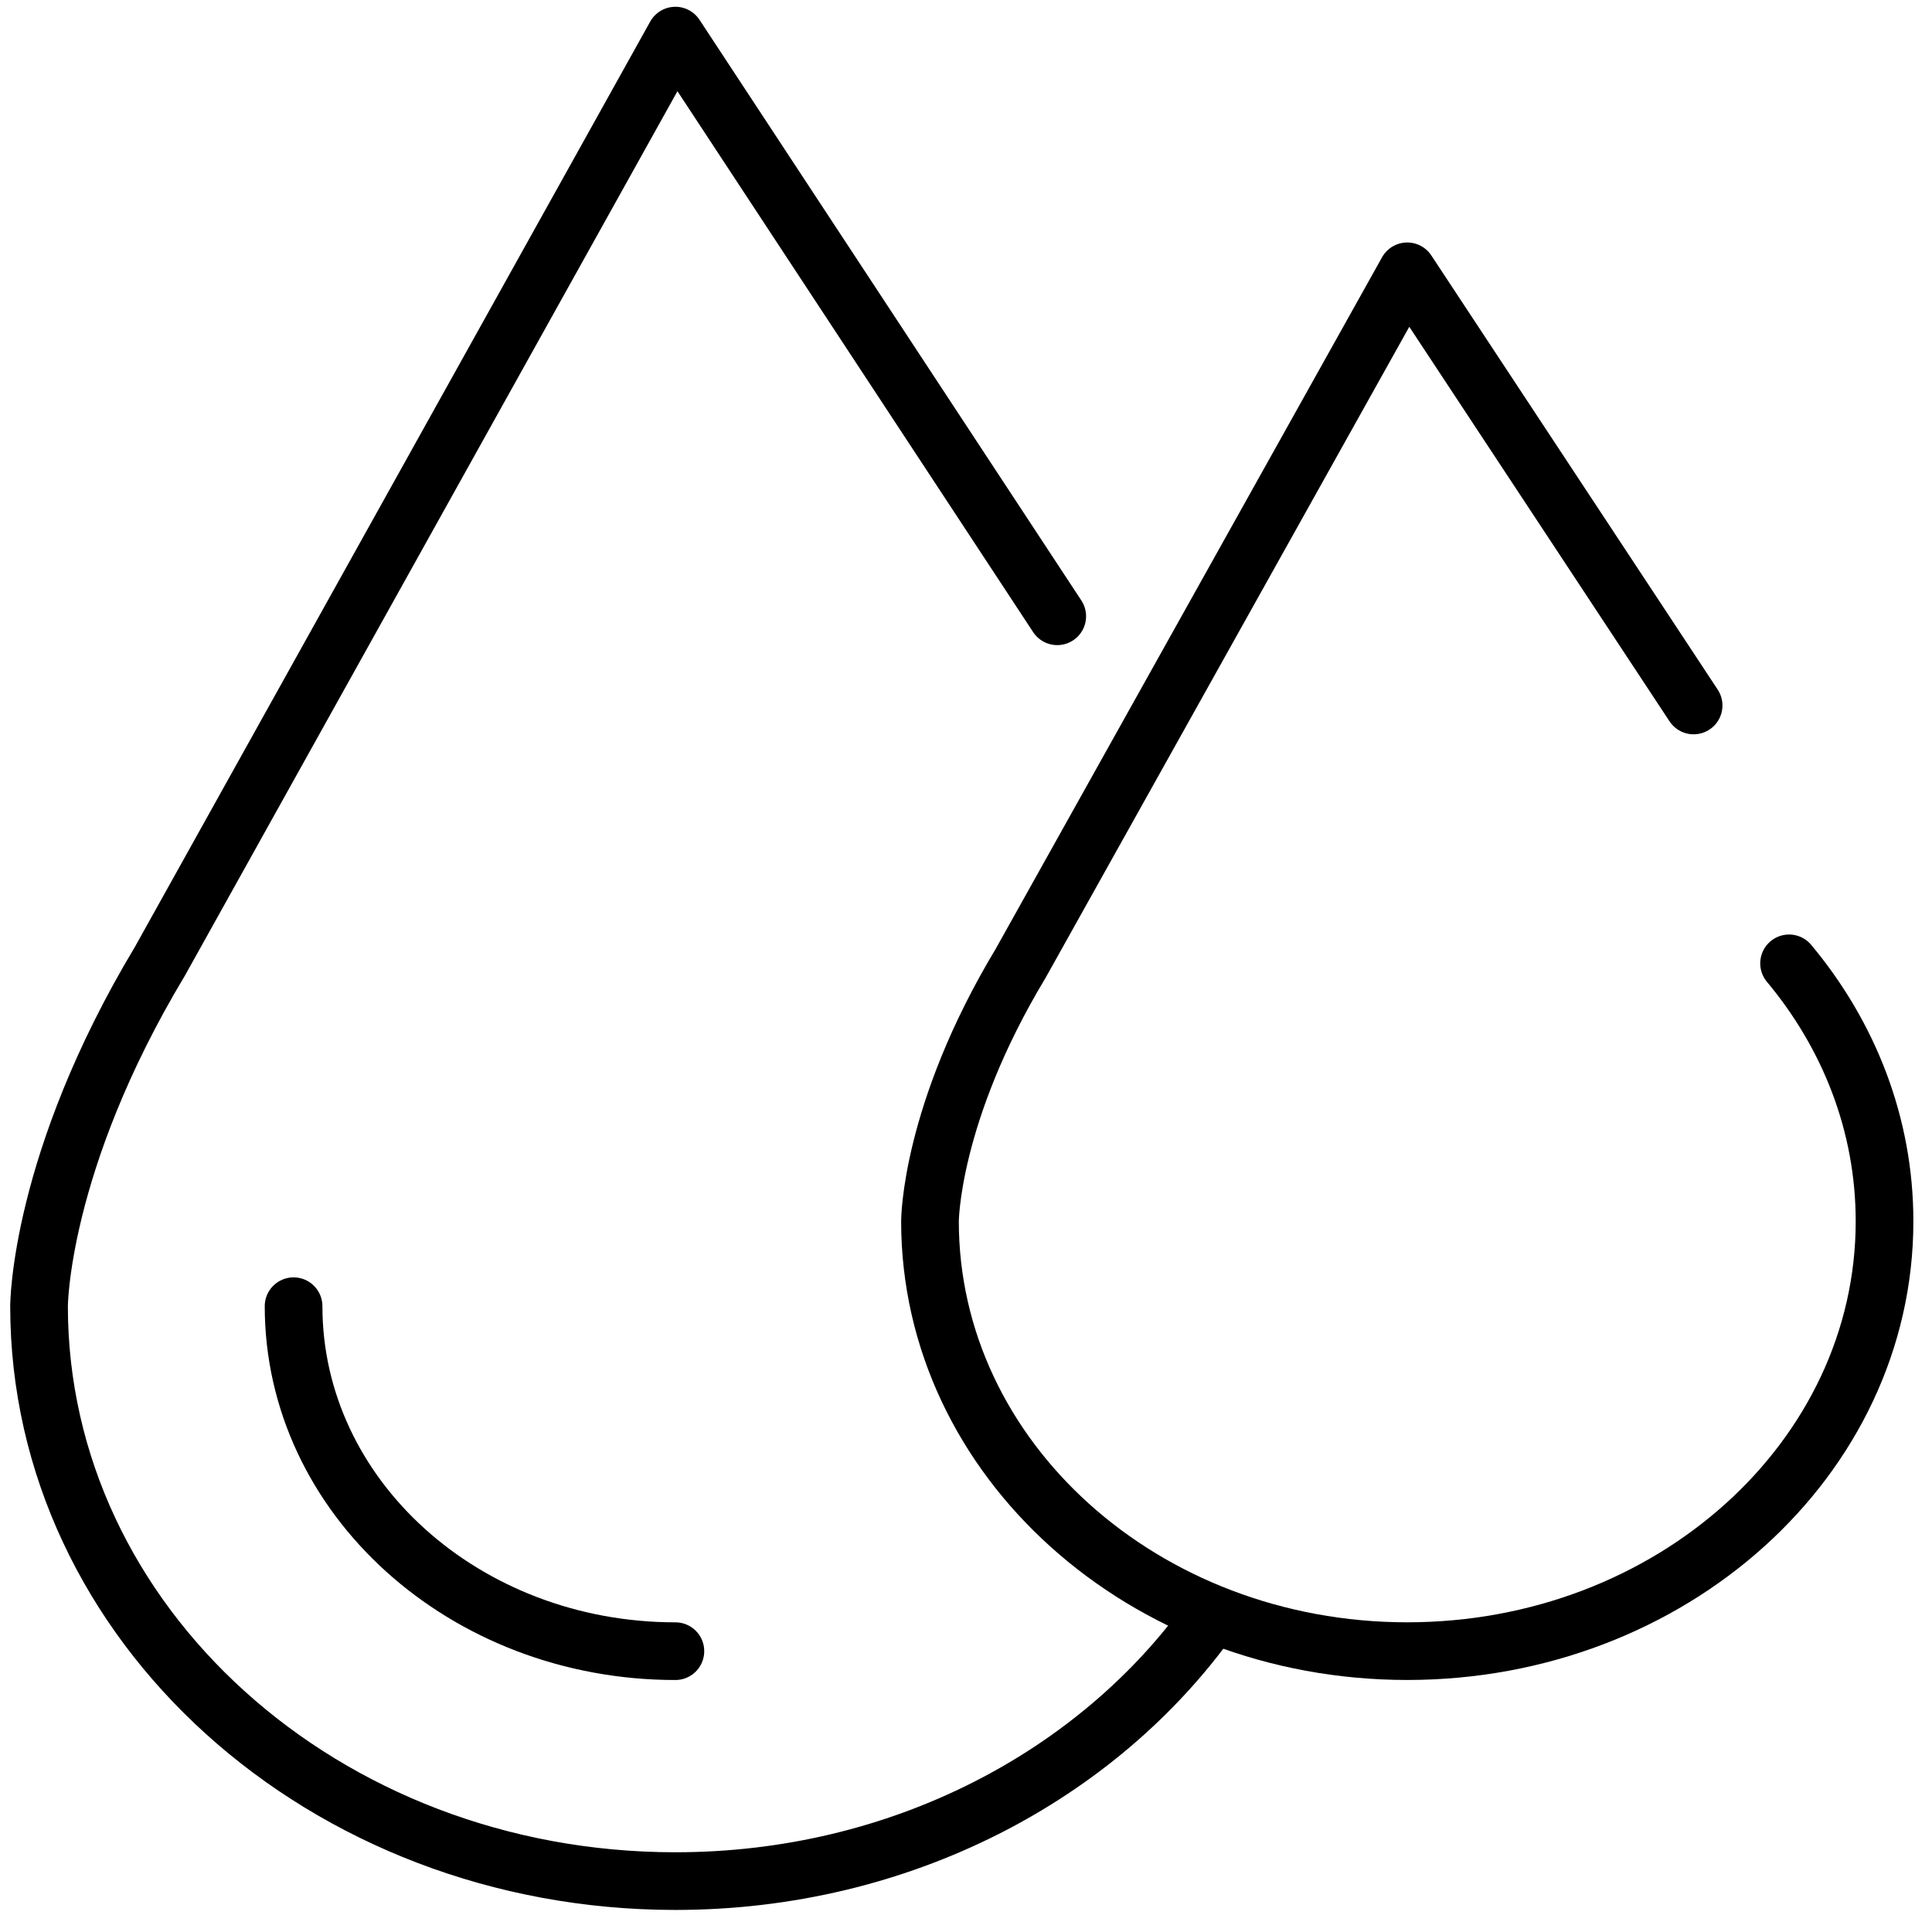 <svg width="67" height="67" viewBox="0 0 67 67" fill="none" xmlns="http://www.w3.org/2000/svg">
<path d="M36.664 21.372L23.422 1.235L5.547 33.333C1.354 40.313 1.354 45.298 1.354 45.298C1.354 56.309 11.234 65.235 23.422 65.235C31.221 65.235 38.075 61.581 42 56.064" stroke="black" stroke-width="2" stroke-linecap="round" stroke-linejoin="round"/>
<path d="M62.043 33.408C64.122 35.899 65.354 38.997 65.354 42.353C65.354 50.586 57.943 57.26 48.802 57.26C39.661 57.26 32.251 50.586 32.251 42.353C32.251 42.353 32.251 38.627 35.395 33.408L48.802 9.409L58.733 24.465" stroke="black" stroke-width="2" stroke-linecap="round" stroke-linejoin="round"/>
<path d="M23.422 57.261C16.109 57.261 10.181 51.905 10.181 45.298" stroke="black" stroke-width="2" stroke-linecap="round" stroke-linejoin="round"/>
</svg>

